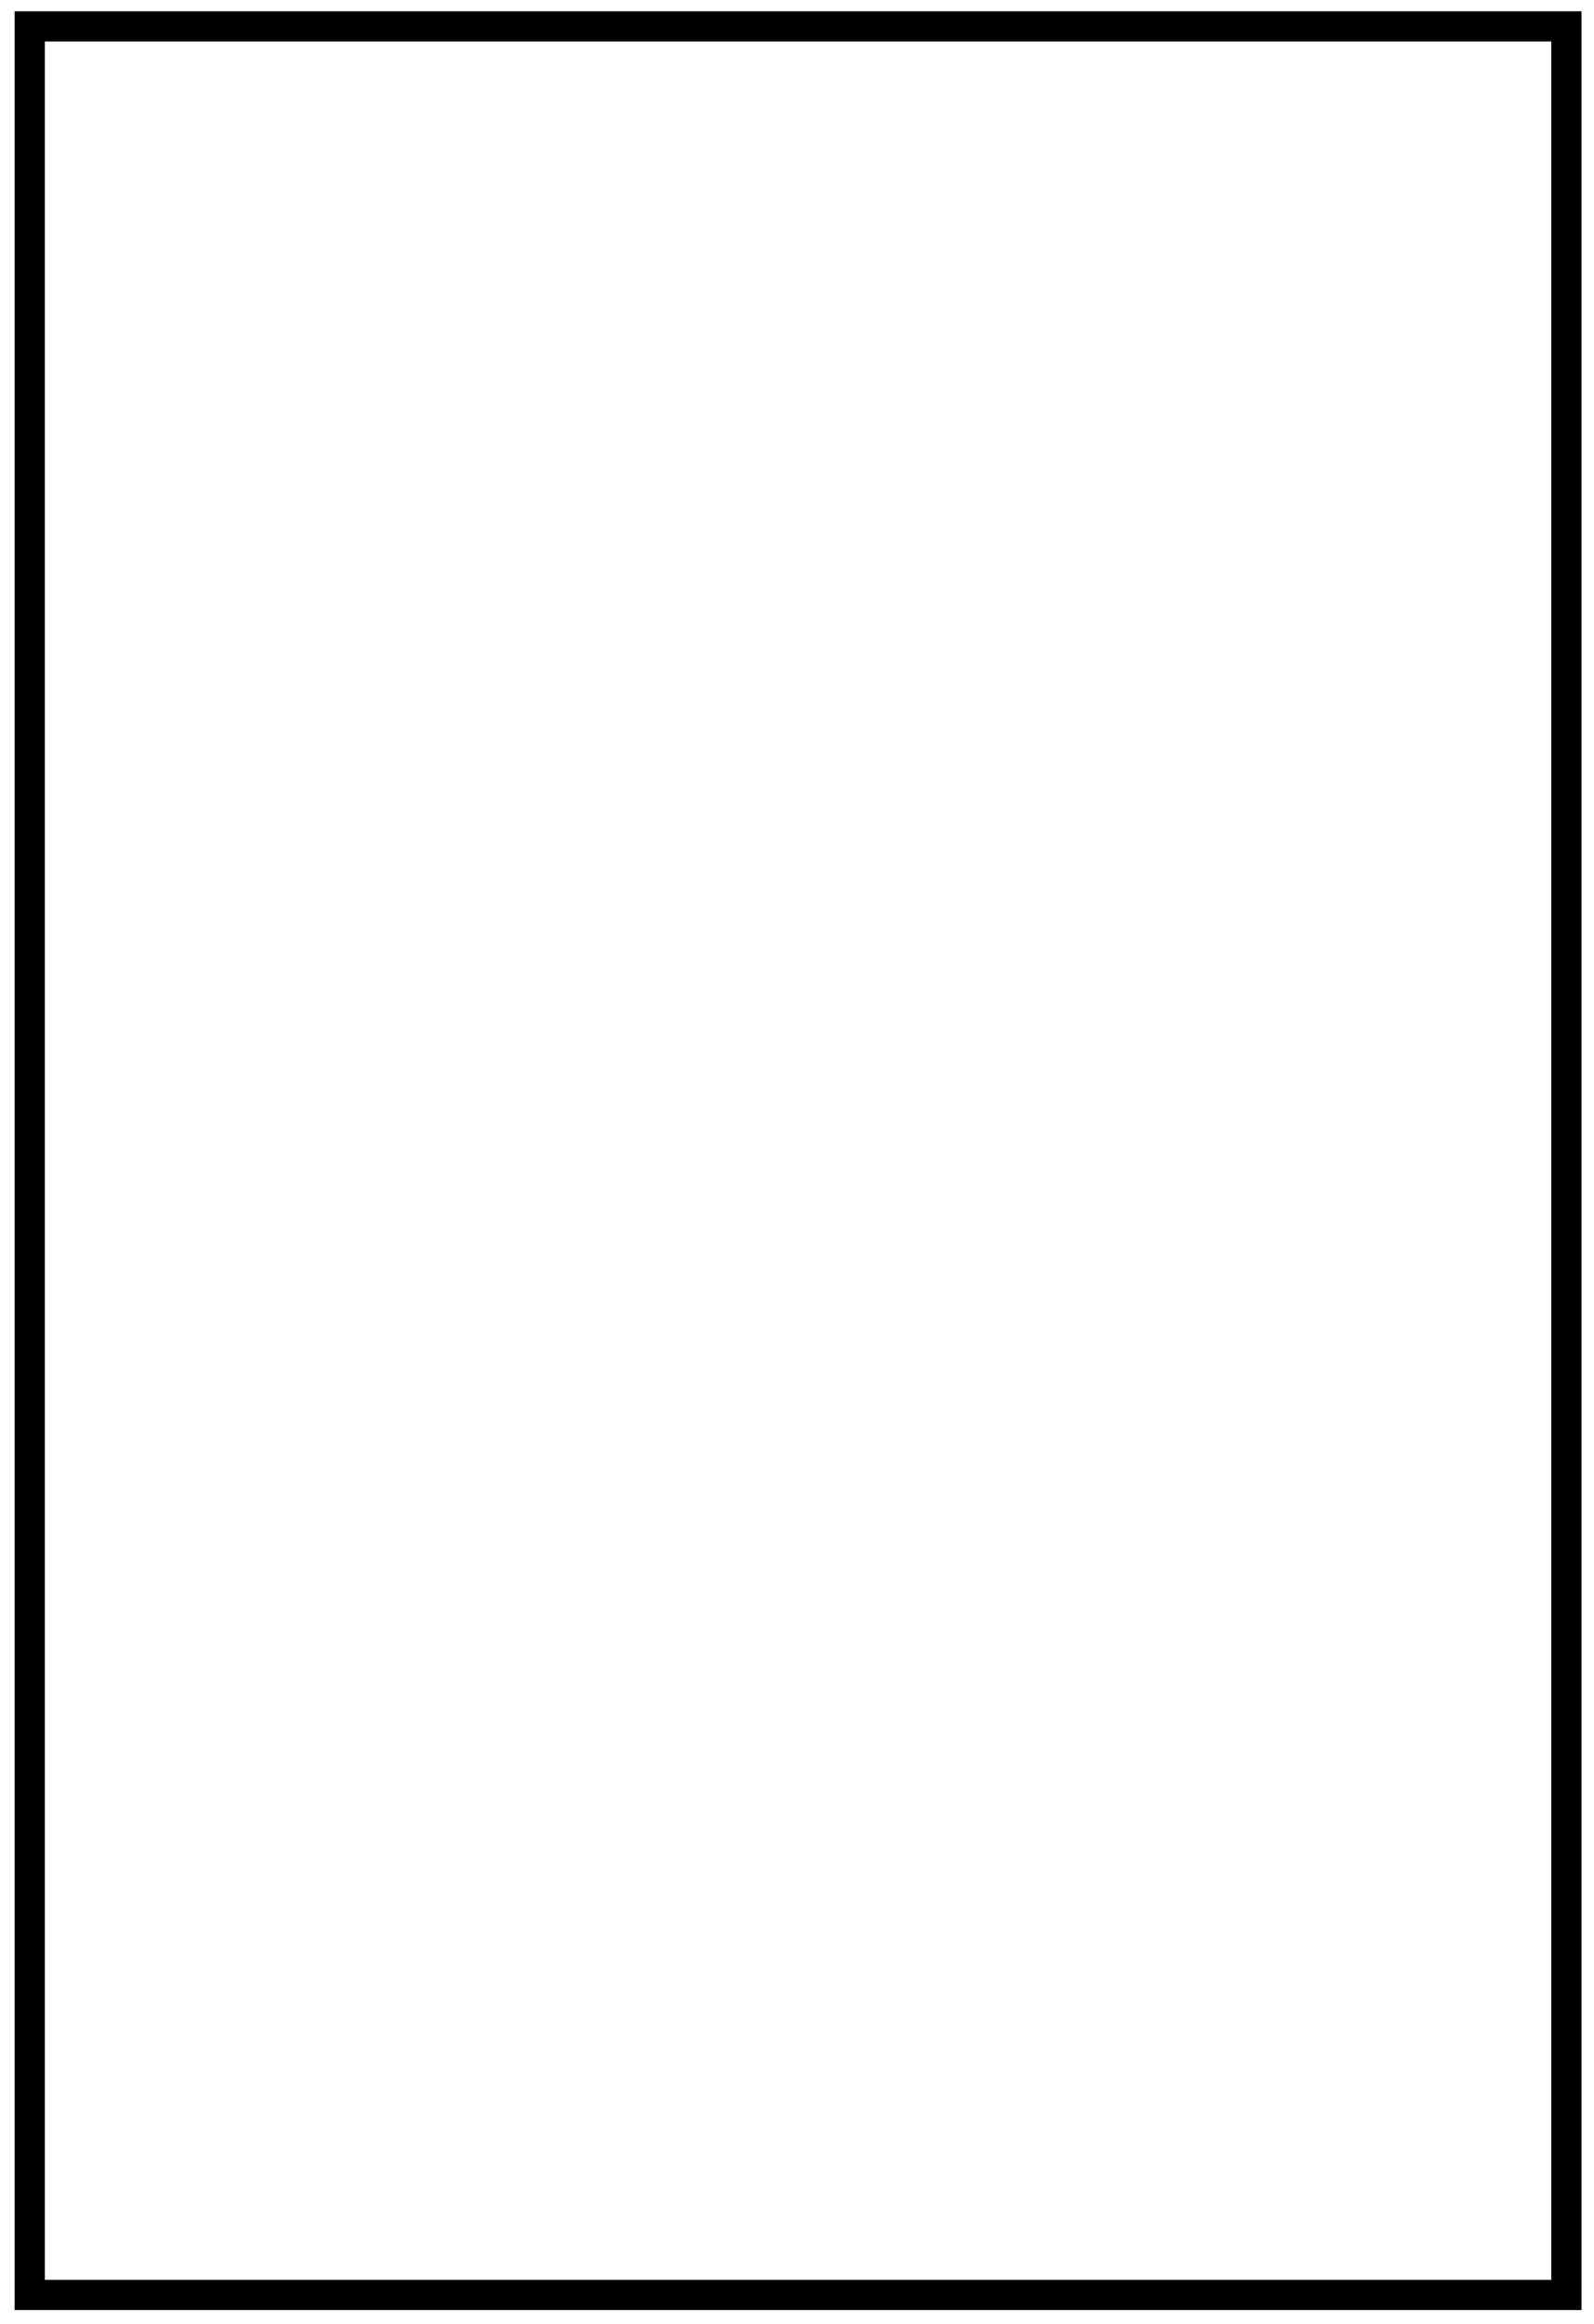<?xml version="1.0" encoding="UTF-8"?> <svg xmlns="http://www.w3.org/2000/svg" width="105" height="153" viewBox="0 0 105 153" fill="none"><path d="M103.183 151.093H1.958V1.737H103.183V151.093Z" stroke="black" stroke-width="1.991"></path></svg> 